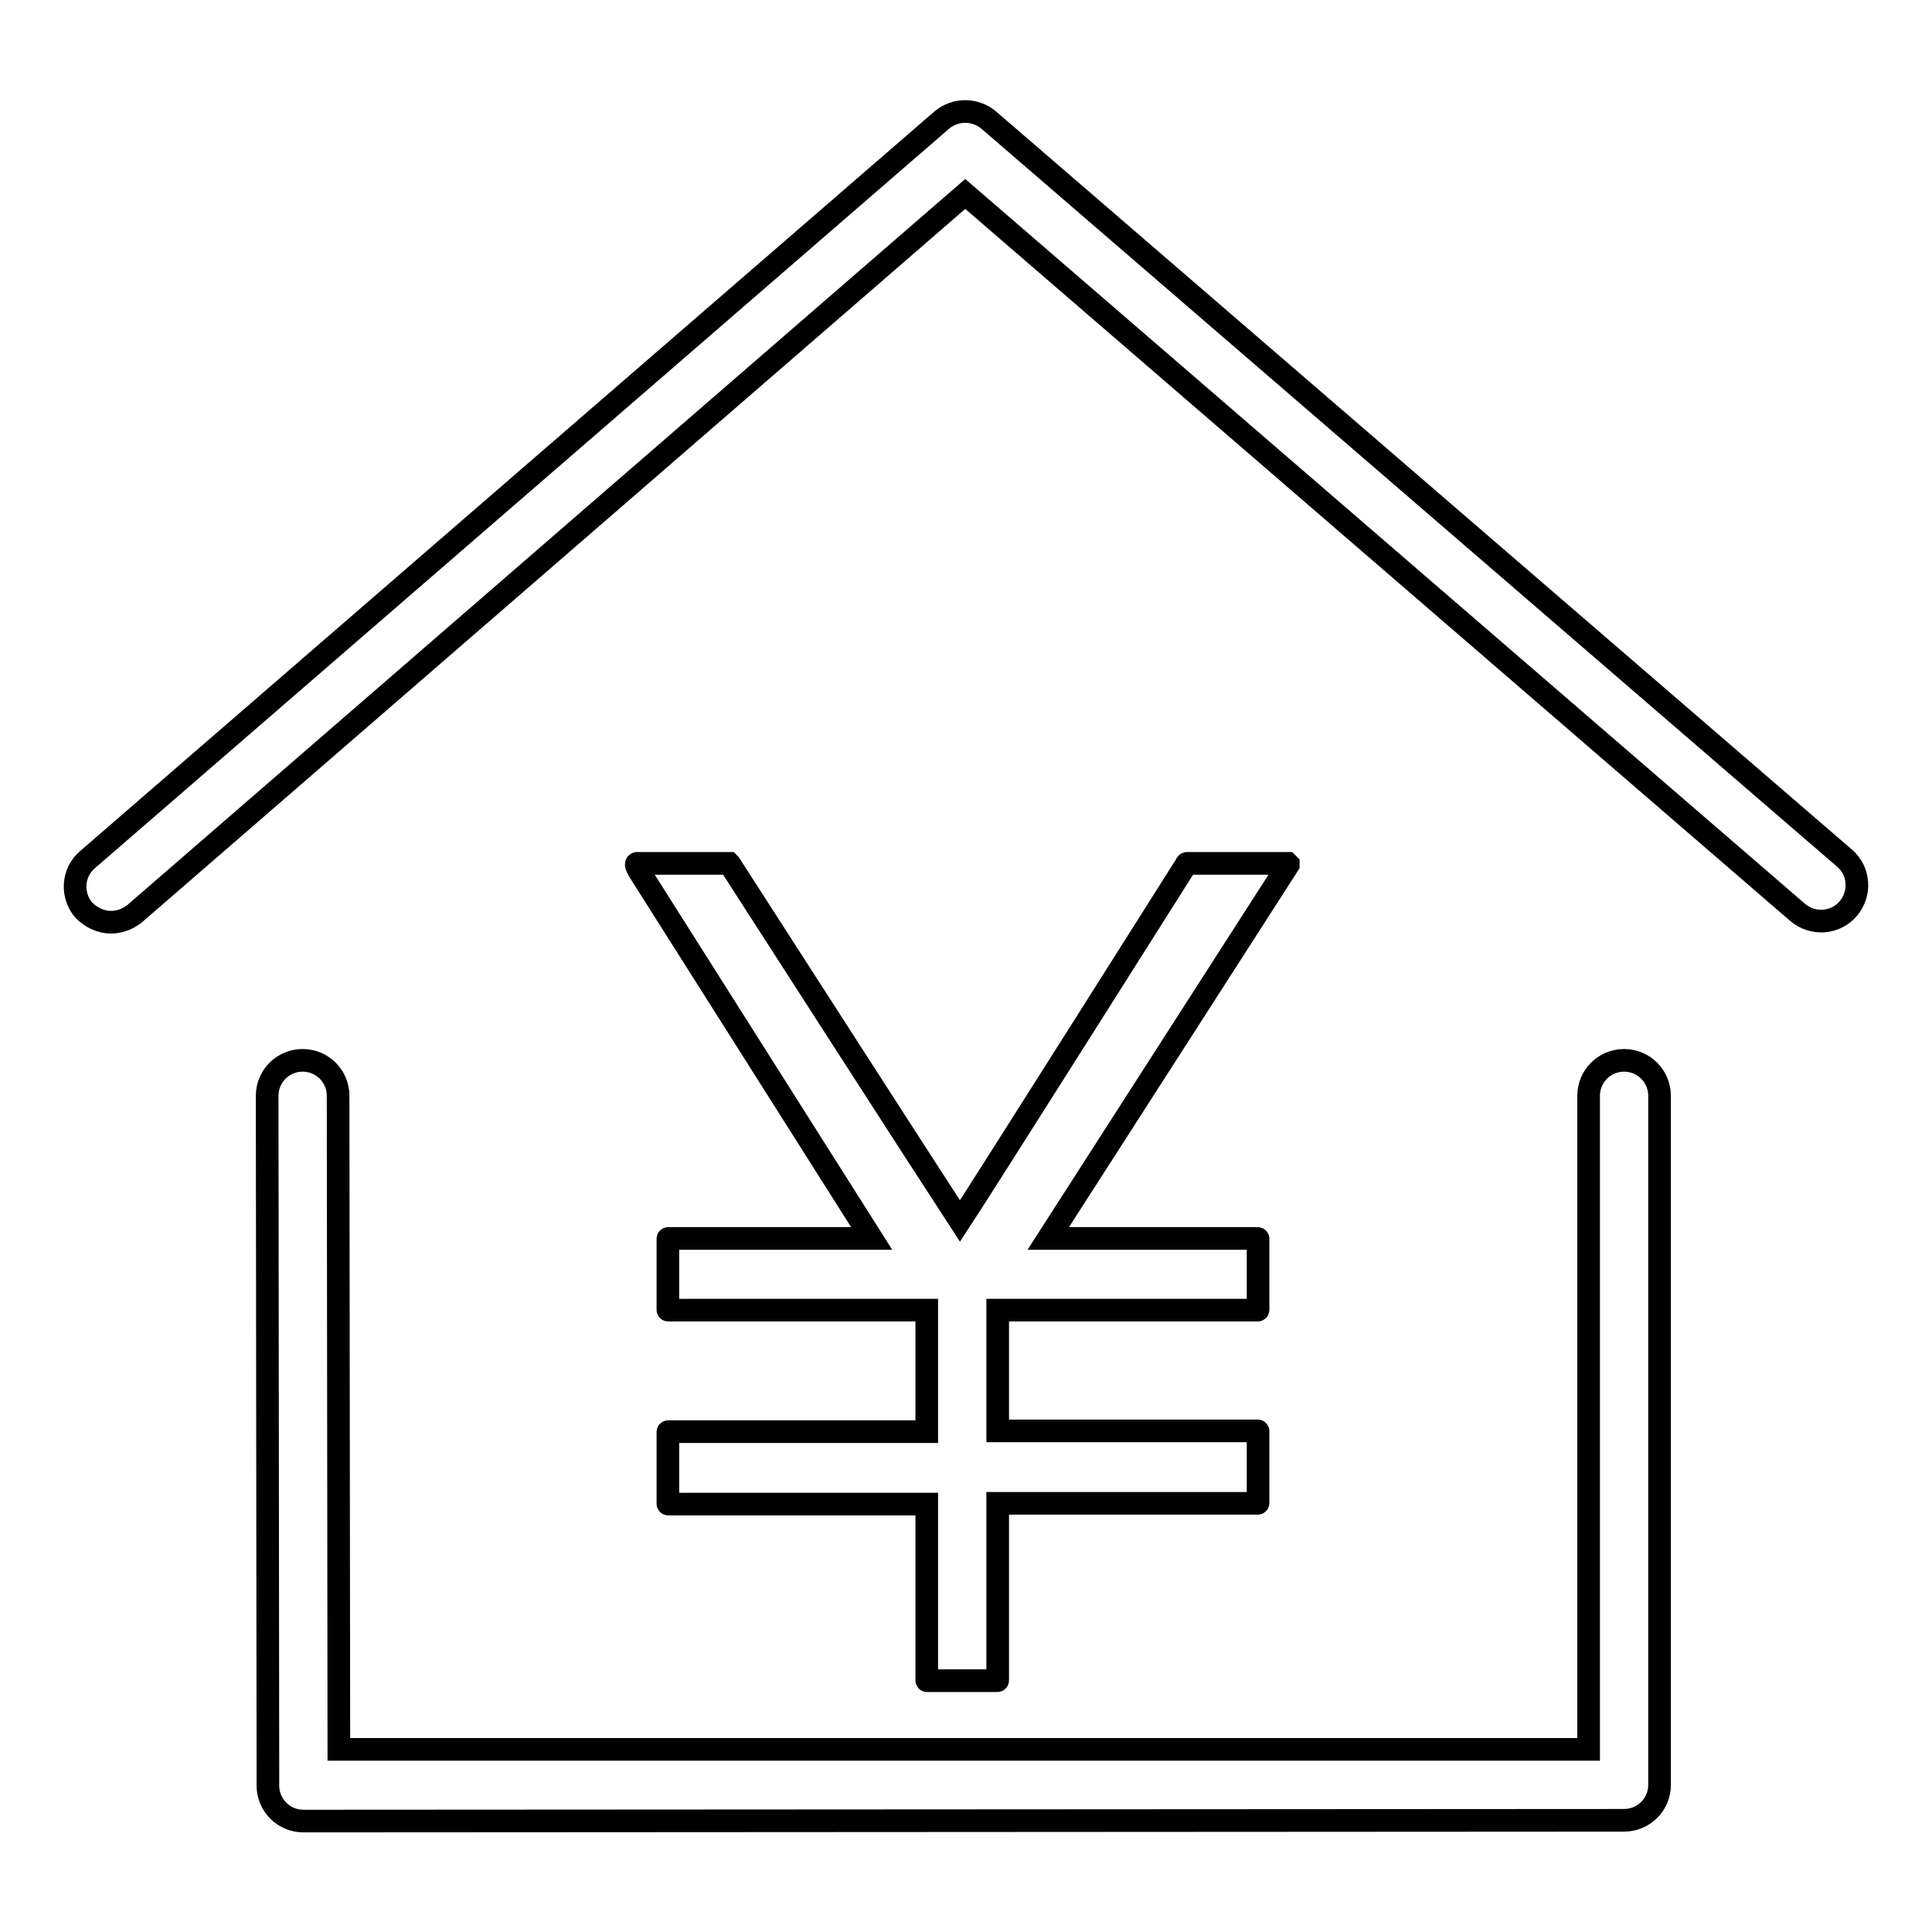<?xml version="1.0" encoding="utf-8"?>
<!-- Svg Vector Icons : http://www.onlinewebfonts.com/icon -->
<!DOCTYPE svg PUBLIC "-//W3C//DTD SVG 1.1//EN" "http://www.w3.org/Graphics/SVG/1.1/DTD/svg11.dtd">
<svg version="1.1" xmlns="http://www.w3.org/2000/svg" xmlns:xlink="http://www.w3.org/1999/xlink" x="0px" y="0px" viewBox="0 0 256 256" enable-background="new 0 0 256 256" xml:space="preserve">
<g><g><path stroke-width="3" fill-opacity="0" stroke="#000000"  d="M40.2,241.3c-2.6,0-4.7-2.1-4.7-4.7l-0.1-91.4c0-2.6,2.1-4.7,4.7-4.7l0,0c2.6,0,4.7,2.1,4.7,4.7l0.1,86.6h165.6v-86.6c0-2.6,2.1-4.7,4.7-4.7c2.6,0,4.7,2.1,4.7,4.7v91.3c0,2.6-2.1,4.7-4.7,4.7L40.2,241.3z"/><path stroke-width="3" fill-opacity="0" stroke="#000000"  d="M122.8,222.6c0,0.1,0,0.1,0.1,0.1h9.2c0.1,0,0.1,0,0.1-0.1v-23.4h34.4c0.1,0,0.1,0,0.1-0.1v-9.4c0-0.1,0-0.1-0.1-0.1h-34.4v-16h34.4c0.1,0,0.1,0,0.1-0.1v-9.3c0-0.1,0-0.1-0.1-0.1h-27.7l31.8-49.5c0,0,0-0.1,0-0.1c0,0-0.1-0.1-0.1-0.1h-13.3c0,0-0.1,0-0.1,0.1c0,0-27.3,43.2-30,47.3c-2.7-4.1-30.5-47.3-30.5-47.3c0,0-0.1-0.1-0.1-0.1H85c0,0-0.5,0-0.6,0c-0.3,0.1,0.2,0.8,0.2,0.9l30.9,48.8H88.6c-0.1,0-0.1,0-0.1,0.1v9.3c0,0.1,0,0.1,0.1,0.1h34.2v16.1H88.6c-0.1,0-0.1,0-0.1,0.1v9.4c0,0.1,0,0.1,0.1,0.1h34.2V222.6z"/><path stroke-width="3" fill-opacity="0" stroke="#000000"  d="M14.7,122.2c-1.3,0-2.6-0.6-3.6-1.6c-1.7-2-1.5-5,0.5-6.7l113.2-98c1.8-1.5,4.4-1.5,6.2,0l113.4,97.8c2,1.7,2.2,4.7,0.5,6.7c-1.7,2-4.7,2.2-6.7,0.5L127.9,25.7L17.8,121.1C16.9,121.8,15.8,122.2,14.7,122.2z"/></g></g>
</svg>